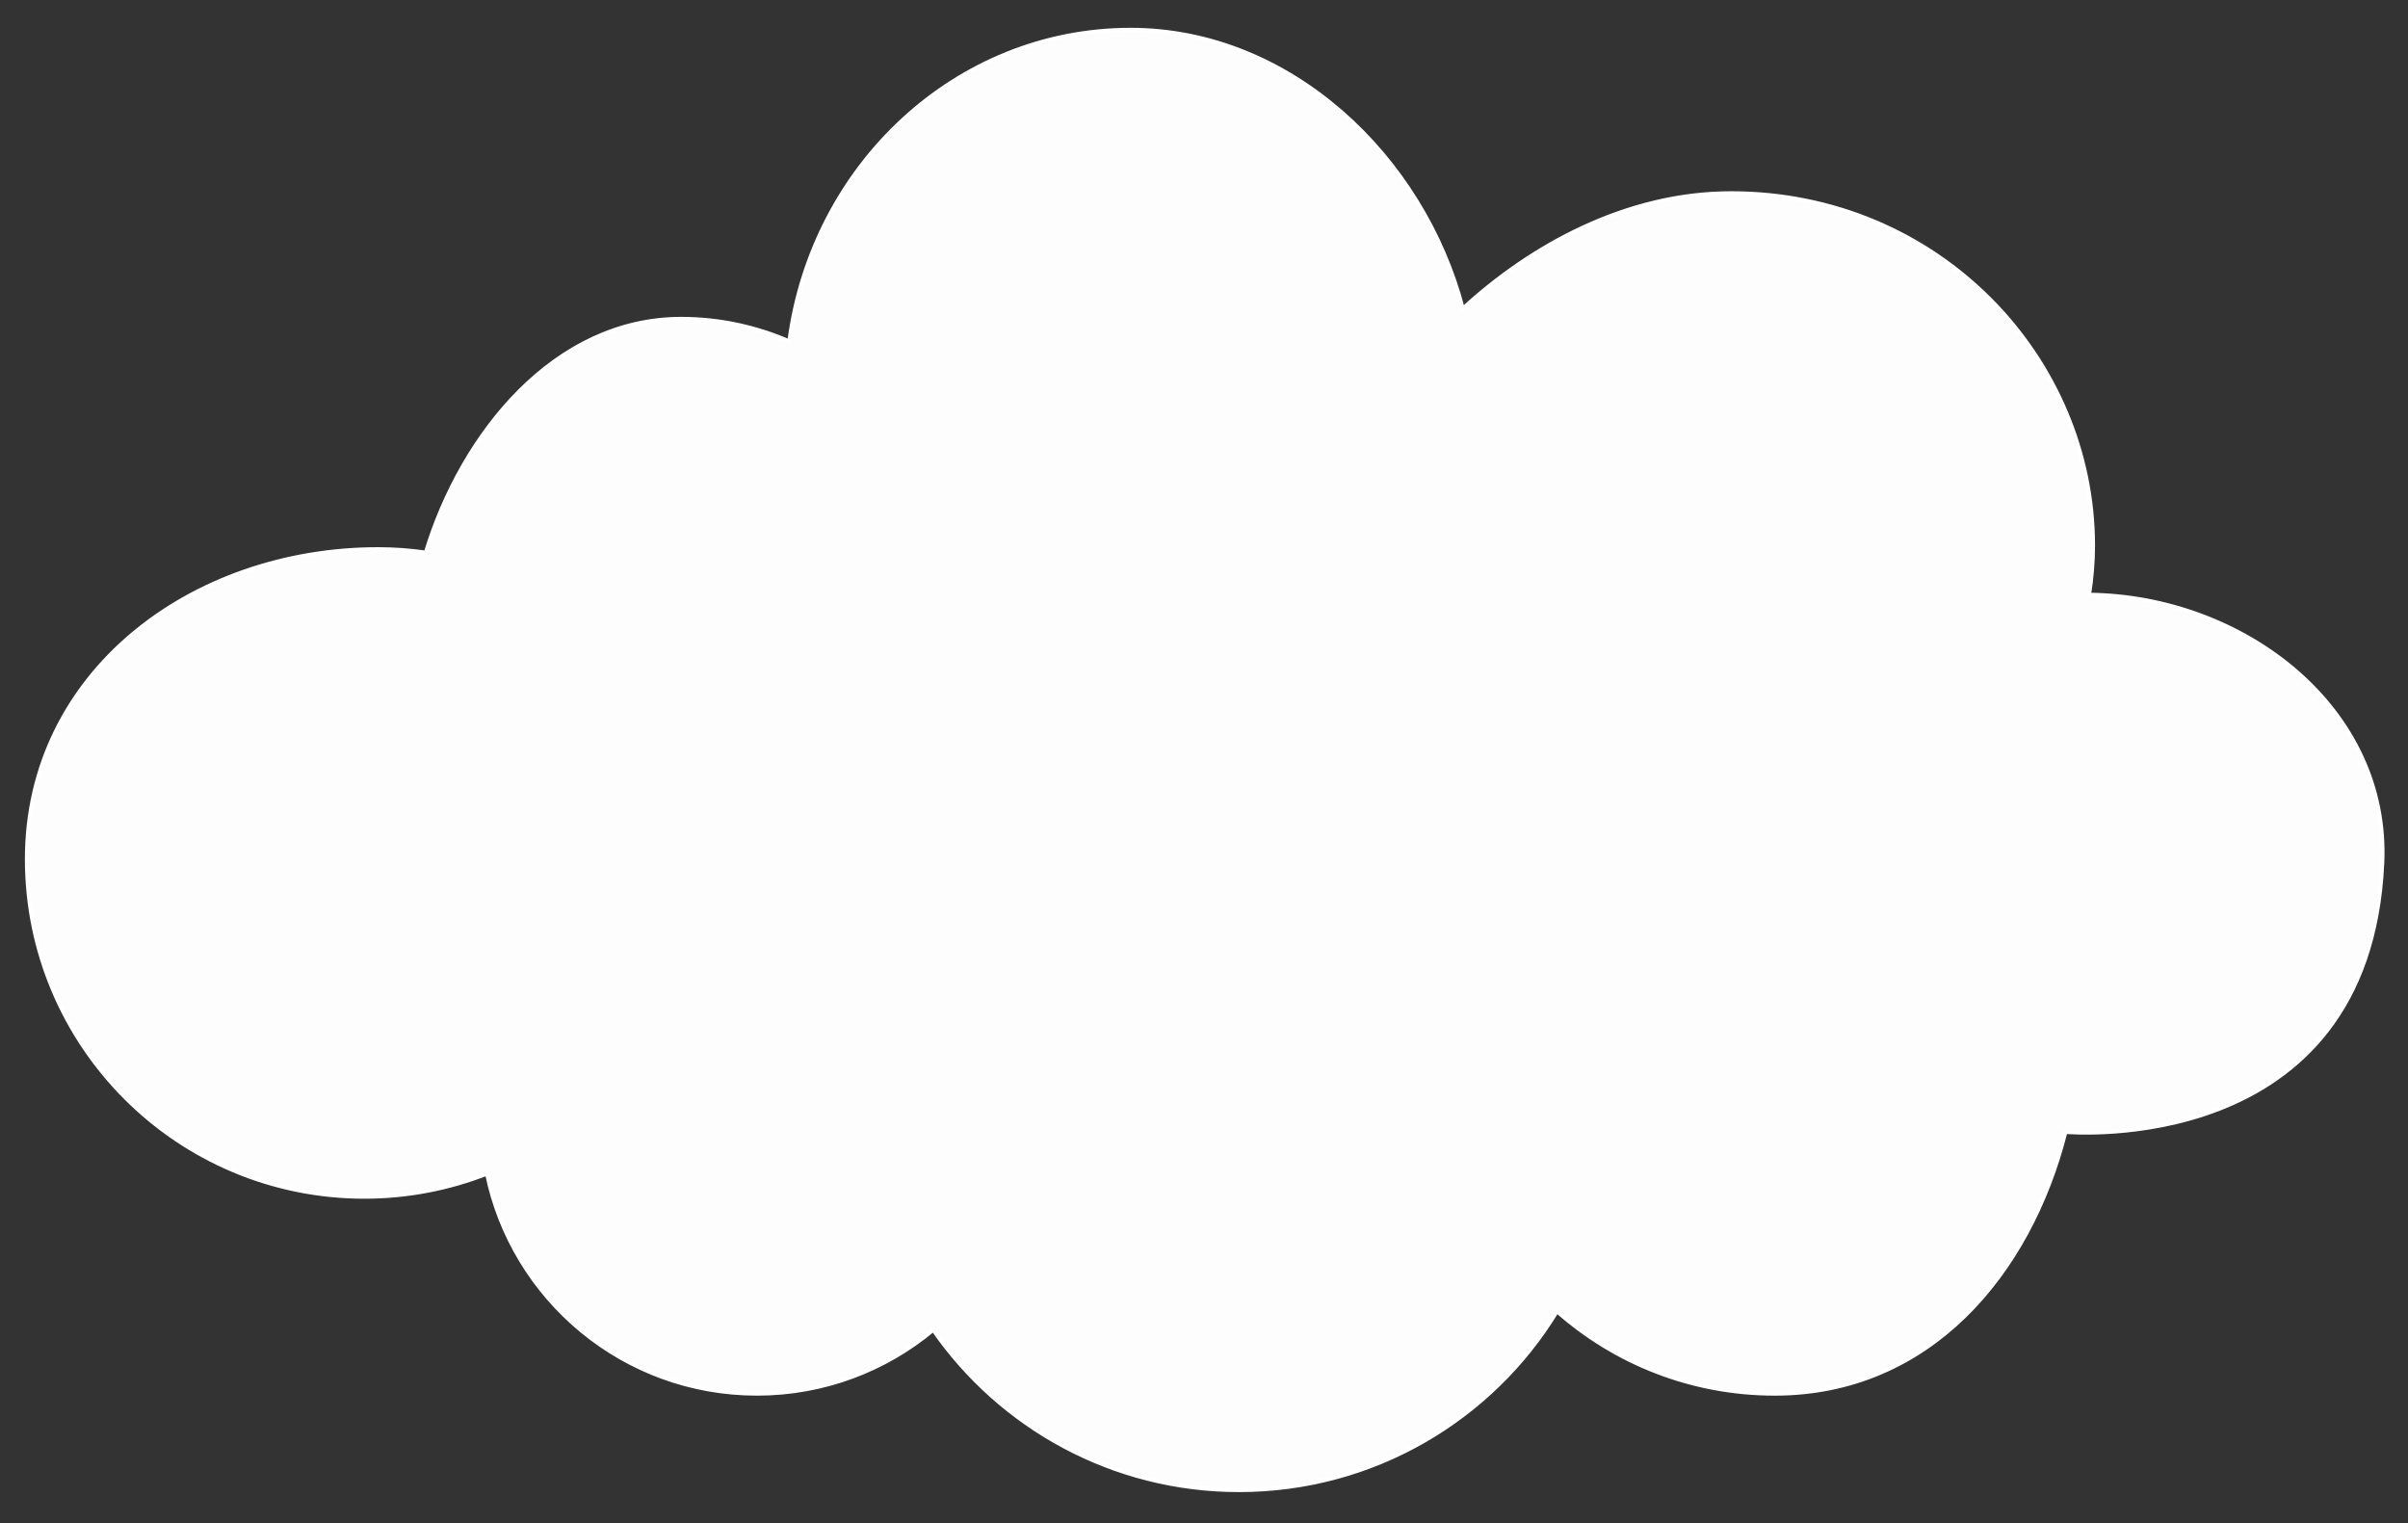 <?xml version="1.0" encoding="utf-8"?>
<!-- Generator: Adobe Illustrator 16.0.0, SVG Export Plug-In . SVG Version: 6.00 Build 0)  -->
<!DOCTYPE svg PUBLIC "-//W3C//DTD SVG 1.1//EN" "http://www.w3.org/Graphics/SVG/1.1/DTD/svg11.dtd">
<svg version="1.1" id="Layer_1" xmlns="http://www.w3.org/2000/svg" xmlns:xlink="http://www.w3.org/1999/xlink" x="0px" y="0px"
	 width="585px" height="370px" viewBox="0 0 585 370" enable-background="new 0 0 585 370" xml:space="preserve">
<rect x="0" y="0" width="585" height="370" fill="#333333" stroke="none"/>
<g>
	<g display="none" opacity="0.7">
		<path display="inline" opacity="0" fill="#FFFFFF" d="M543.637,180.626c0.632-3.908,0.975-7.904,0.975-11.972
			c0-45.402-37.508-85.554-87.904-85.554c-25.547,0-48.629,12.818-65.194,28.063C381.799,74.036,349.361,43.4,310.814,43.4
			c-42.358,0-77.344,32.952-82.896,75.701c-8.1-3.521-16.971-5.487-26.286-5.487c-30.645,0-53.236,27.742-62.033,56.777
			c-3.787-0.536-7.65-0.832-11.582-0.832c-45.277,0-85.327,30.013-85.327,75.287c0,45.279,36.704,81.983,81.98,81.983
			c10.517,0,20.562-2.006,29.8-5.612c6.236,30.504,33.222,53.452,65.565,53.452c16.298,0,31.224-5.84,42.833-15.523
			c16.308,23.528,43.487,38.946,74.282,38.946c32.727,0,61.393-17.406,77.24-43.463c14.102,12.458,32.622,20.04,52.921,20.04
			c37.379,0,61.845-28.926,70.608-63.578c0.486,0.01,73.615,6.691,76.962-65.25C616.631,208.231,581.195,181.005,543.637,180.626z"
			/>
		<path display="inline" opacity="0.024" fill="#F5F5F6" d="M542.755,179.744c0.632-3.908,0.975-7.904,0.975-11.972
			c0-45.402-37.508-85.554-87.904-85.554c-25.547,0-48.629,12.818-65.194,28.063c-9.714-37.127-42.151-67.763-80.698-67.763
			c-42.358,0-77.344,32.952-82.896,75.701c-8.1-3.521-16.971-5.487-26.286-5.487c-30.645,0-53.236,27.742-62.033,56.777
			c-3.786-0.536-7.65-0.832-11.582-0.832c-45.276,0-85.327,30.013-85.327,75.287c0,45.279,36.704,81.983,81.98,81.983
			c10.517,0,20.562-2.006,29.8-5.612c6.235,30.504,33.221,53.452,65.564,53.452c16.298,0,31.224-5.84,42.833-15.523
			c16.308,23.528,43.487,38.946,74.282,38.946c32.727,0,61.393-17.406,77.24-43.463c14.102,12.458,32.622,20.04,52.921,20.04
			c37.379,0,61.845-28.926,70.608-63.578c0.486,0.01,73.615,6.691,76.962-65.25C615.749,207.35,580.313,180.124,542.755,179.744z"/>
		<path display="inline" opacity="0.049" fill="#EDEDF0" d="M541.874,178.863c0.632-3.908,0.975-7.904,0.975-11.972
			c0-45.402-37.508-85.554-87.904-85.554c-25.547,0-48.629,12.819-65.194,28.063c-9.715-37.127-42.151-67.764-80.698-67.764
			c-42.358,0-77.344,32.952-82.897,75.701c-8.1-3.521-16.971-5.486-26.286-5.486c-30.645,0-53.236,27.742-62.033,56.776
			c-3.787-0.536-7.65-0.832-11.582-0.832c-45.277,0-85.327,30.012-85.327,75.287c0,45.28,36.704,81.983,81.98,81.983
			c10.517,0,20.562-2.006,29.8-5.612c6.236,30.505,33.222,53.452,65.565,53.452c16.298,0,31.224-5.839,42.833-15.523
			c16.308,23.529,43.486,38.946,74.282,38.946c32.727,0,61.392-17.406,77.239-43.463c14.102,12.459,32.623,20.04,52.921,20.04
			c37.379,0,61.846-28.925,70.608-63.578c0.487,0.01,73.616,6.692,76.962-65.249C614.868,206.468,579.433,179.242,541.874,178.863z"
			/>
		<path display="inline" opacity="0.073" fill="#E6E7EA" d="M540.992,177.981c0.632-3.908,0.975-7.904,0.975-11.972
			c0-45.402-37.508-85.554-87.904-85.554c-25.547,0-48.629,12.818-65.194,28.063c-9.714-37.127-42.151-67.763-80.698-67.763
			c-42.358,0-77.344,32.952-82.896,75.701c-8.1-3.522-16.971-5.487-26.286-5.487c-30.645,0-53.236,27.742-62.033,56.777
			c-3.787-0.536-7.65-0.832-11.582-0.832c-45.276,0-85.327,30.013-85.327,75.287c0,45.279,36.704,81.983,81.98,81.983
			c10.517,0,20.562-2.006,29.8-5.612c6.236,30.504,33.222,53.452,65.565,53.452c16.298,0,31.224-5.84,42.833-15.523
			c16.309,23.528,43.487,38.946,74.282,38.946c32.727,0,61.393-17.406,77.24-43.463c14.102,12.458,32.622,20.04,52.921,20.04
			c37.379,0,61.845-28.926,70.608-63.578c0.486,0.01,73.615,6.691,76.962-65.25C613.986,205.587,578.551,178.361,540.992,177.981z"
			/>
		<path display="inline" opacity="0.098" fill="#E0E1E5" d="M540.11,177.1c0.632-3.908,0.975-7.904,0.975-11.972
			c0-45.402-37.508-85.554-87.904-85.554c-25.547,0-48.629,12.818-65.194,28.063c-9.714-37.127-42.151-67.763-80.698-67.763
			c-42.358,0-77.344,32.952-82.896,75.701c-8.1-3.521-16.971-5.487-26.286-5.487c-30.645,0-53.236,27.742-62.033,56.777
			c-3.787-0.537-7.65-0.832-11.582-0.832c-45.277,0-85.327,30.013-85.327,75.287c0,45.279,36.704,81.983,81.98,81.983
			c10.517,0,20.562-2.006,29.8-5.612c6.236,30.504,33.222,53.452,65.565,53.452c16.297,0,31.223-5.84,42.832-15.523
			c16.308,23.528,43.487,38.946,74.282,38.946c32.727,0,61.393-17.406,77.24-43.463c14.102,12.458,32.622,20.04,52.921,20.04
			c37.379,0,61.844-28.926,70.608-63.578c0.486,0.01,73.615,6.691,76.962-65.25C613.104,204.705,577.669,177.479,540.11,177.1z"/>
		<path display="inline" opacity="0.122" fill="#DADBE1" d="M539.229,176.218c0.633-3.908,0.975-7.904,0.975-11.972
			c0-45.402-37.507-85.553-87.903-85.553c-25.548,0-48.63,12.818-65.195,28.063c-9.714-37.127-42.151-67.763-80.698-67.763
			c-42.358,0-77.344,32.952-82.896,75.701c-8.099-3.521-16.97-5.486-26.286-5.486c-30.645,0-53.236,27.742-62.033,56.776
			c-3.786-0.536-7.65-0.831-11.581-0.831c-45.277,0-85.327,30.012-85.327,75.287c0,45.28,36.704,81.983,81.98,81.983
			c10.517,0,20.562-2.005,29.799-5.612c6.236,30.505,33.222,53.452,65.565,53.452c16.297,0,31.224-5.84,42.833-15.523
			c16.308,23.528,43.487,38.946,74.282,38.946c32.727,0,61.392-17.405,77.239-43.463c14.102,12.459,32.623,20.04,52.921,20.04
			c37.379,0,61.845-28.925,70.608-63.578c0.486,0.01,73.615,6.691,76.962-65.25C612.223,203.823,576.787,176.598,539.229,176.218z"
			/>
		<path display="inline" opacity="0.146" fill="#D4D5DC" d="M538.348,175.337c0.632-3.909,0.975-7.904,0.975-11.972
			c0-45.402-37.508-85.553-87.904-85.553c-25.547,0-48.629,12.818-65.194,28.063c-9.714-37.127-42.151-67.763-80.698-67.763
			c-42.358,0-77.344,32.952-82.896,75.701c-8.1-3.522-16.971-5.487-26.286-5.487c-30.645,0-53.235,27.742-62.032,56.776
			c-3.787-0.536-7.651-0.831-11.582-0.831c-45.277,0-85.327,30.013-85.327,75.287c0,45.279,36.704,81.982,81.98,81.982
			c10.517,0,20.561-2.005,29.8-5.611c6.236,30.504,33.222,53.451,65.565,53.451c16.298,0,31.224-5.839,42.833-15.522
			c16.308,23.527,43.487,38.946,74.282,38.946c32.727,0,61.393-17.406,77.24-43.463c14.102,12.458,32.622,20.039,52.921,20.039
			c37.378,0,61.844-28.925,70.608-63.577c0.486,0.01,73.615,6.691,76.962-65.25C611.341,202.942,575.906,175.716,538.348,175.337z"
			/>
		<path display="inline" opacity="0.171" fill="#CED0D8" d="M537.466,174.455c0.632-3.908,0.975-7.904,0.975-11.972
			c0-45.402-37.507-85.553-87.904-85.553c-25.547,0-48.629,12.818-65.194,28.062c-9.714-37.126-42.151-67.763-80.698-67.763
			c-42.358,0-77.344,32.952-82.897,75.702c-8.099-3.522-16.971-5.487-26.285-5.487c-30.645,0-53.236,27.742-62.033,56.776
			c-3.787-0.536-7.65-0.832-11.582-0.832c-45.276,0-85.327,30.013-85.327,75.288c0,45.279,36.704,81.982,81.98,81.982
			c10.517,0,20.561-2.005,29.8-5.611c6.236,30.504,33.222,53.451,65.565,53.451c16.297,0,31.223-5.839,42.833-15.522
			c16.308,23.528,43.487,38.946,74.282,38.946c32.727,0,61.393-17.406,77.24-43.463c14.102,12.459,32.622,20.039,52.92,20.039
			c37.379,0,61.846-28.925,70.609-63.577c0.485,0.01,73.615,6.691,76.962-65.25C610.459,202.061,575.024,174.834,537.466,174.455z"
			/>
		<path display="inline" opacity="0.195" fill="#C8CBD4" d="M536.584,173.573c0.632-3.908,0.975-7.904,0.975-11.972
			c0-45.402-37.507-85.553-87.904-85.553c-25.547,0-48.629,12.818-65.194,28.063c-9.714-37.127-42.151-67.764-80.698-67.764
			c-42.358,0-77.344,32.952-82.896,75.702c-8.1-3.522-16.971-5.486-26.286-5.486c-30.645,0-53.235,27.742-62.033,56.776
			c-3.787-0.536-7.65-0.832-11.582-0.832c-45.276,0-85.327,30.013-85.327,75.288c0,45.279,36.704,81.982,81.98,81.982
			c10.517,0,20.561-2.005,29.799-5.611c6.237,30.504,33.222,53.451,65.565,53.451c16.297,0,31.224-5.839,42.833-15.522
			c16.309,23.527,43.487,38.946,74.282,38.946c32.727,0,61.393-17.406,77.24-43.463c14.102,12.458,32.622,20.039,52.92,20.039
			c37.379,0,61.845-28.925,70.609-63.577c0.486,0.01,73.615,6.691,76.961-65.25C609.577,201.179,574.143,173.952,536.584,173.573z"
			/>
		<path display="inline" opacity="0.22" fill="#C3C6D0" d="M535.703,172.692c0.632-3.908,0.975-7.905,0.975-11.972
			c0-45.402-37.508-85.553-87.904-85.553c-25.547,0-48.629,12.818-65.195,28.063c-9.714-37.127-42.151-67.763-80.698-67.763
			c-42.357,0-77.344,32.952-82.896,75.701c-8.1-3.522-16.971-5.486-26.286-5.486c-30.645,0-53.236,27.741-62.033,56.776
			c-3.786-0.536-7.65-0.832-11.581-0.832c-45.277,0-85.327,30.013-85.327,75.287c0,45.279,36.704,81.983,81.98,81.983
			c10.517,0,20.561-2.006,29.8-5.612c6.236,30.505,33.222,53.451,65.565,53.451c16.297,0,31.224-5.838,42.833-15.522
			c16.308,23.528,43.487,38.946,74.282,38.946c32.728,0,61.394-17.406,77.241-43.463c14.102,12.459,32.621,20.039,52.92,20.039
			c37.379,0,61.845-28.924,70.609-63.576c0.485,0.009,73.615,6.69,76.961-65.251C608.696,200.298,573.262,173.071,535.703,172.692z"
			/>
		<path display="inline" opacity="0.244" fill="#BDC1CB" d="M534.821,171.811c0.632-3.908,0.975-7.904,0.975-11.972
			c0-45.402-37.507-85.553-87.904-85.553c-25.547,0-48.629,12.818-65.194,28.063c-9.715-37.127-42.151-67.764-80.698-67.764
			c-42.358,0-77.344,32.952-82.897,75.701c-8.099-3.521-16.971-5.486-26.286-5.486c-30.645,0-53.236,27.742-62.032,56.776
			c-3.787-0.536-7.65-0.831-11.582-0.831c-45.277,0-85.327,30.012-85.327,75.287c0,45.279,36.704,81.982,81.98,81.982
			c10.517,0,20.562-2.005,29.799-5.611c6.236,30.504,33.222,53.451,65.566,53.451c16.297,0,31.224-5.839,42.832-15.522
			c16.308,23.527,43.488,38.946,74.282,38.946c32.727,0,61.393-17.406,77.24-43.463c14.102,12.459,32.622,20.039,52.92,20.039
			c37.379,0,61.845-28.925,70.609-63.577c0.485,0.01,73.615,6.69,76.962-65.25C607.814,199.416,572.38,172.189,534.821,171.811z"/>
		<path display="inline" opacity="0.268" fill="#B8BCC7" d="M533.939,170.929c0.632-3.908,0.975-7.904,0.975-11.972
			c0-45.402-37.507-85.553-87.903-85.553c-25.548,0-48.63,12.818-65.195,28.063c-9.714-37.127-42.151-67.763-80.699-67.763
			c-42.357,0-77.343,32.952-82.896,75.701c-8.1-3.521-16.971-5.486-26.286-5.486c-30.645,0-53.235,27.742-62.032,56.776
			c-3.787-0.536-7.65-0.831-11.582-0.831c-45.276,0-85.327,30.013-85.327,75.286c0,45.28,36.704,81.983,81.98,81.983
			c10.517,0,20.562-2.005,29.8-5.611c6.236,30.504,33.222,53.451,65.565,53.451c16.297,0,31.224-5.839,42.832-15.522
			c16.308,23.527,43.487,38.946,74.282,38.946c32.728,0,61.393-17.406,77.24-43.464c14.102,12.46,32.622,20.04,52.92,20.04
			c37.379,0,61.845-28.925,70.609-63.577c0.486,0.01,73.615,6.691,76.961-65.25C606.933,198.534,571.498,171.309,533.939,170.929z"
			/>
		<path display="inline" opacity="0.293" fill="#B3B7C4" d="M533.058,170.047c0.632-3.908,0.975-7.904,0.975-11.972
			c0-45.402-37.507-85.553-87.903-85.553c-25.548,0-48.63,12.818-65.195,28.063c-9.715-37.127-42.151-67.764-80.699-67.764
			c-42.357,0-77.343,32.952-82.896,75.702c-8.1-3.521-16.971-5.486-26.286-5.486c-30.645,0-53.235,27.742-62.032,56.776
			c-3.787-0.536-7.65-0.832-11.582-0.832c-45.276,0-85.327,30.012-85.327,75.287c0,45.28,36.705,81.983,81.98,81.983
			c10.517,0,20.562-2.005,29.8-5.611c6.236,30.504,33.222,53.451,65.565,53.451c16.297,0,31.224-5.839,42.833-15.522
			c16.308,23.527,43.487,38.946,74.282,38.946c32.728,0,61.393-17.406,77.24-43.463c14.102,12.459,32.622,20.039,52.92,20.039
			c37.379,0,61.845-28.924,70.609-63.577c0.485,0.01,73.616,6.69,76.962-65.25C606.051,197.652,570.616,170.427,533.058,170.047z"/>
		<path display="inline" opacity="0.317" fill="#AEB3C0" d="M532.176,169.166c0.633-3.908,0.975-7.904,0.975-11.972
			c0-45.402-37.506-85.553-87.903-85.553c-25.547,0-48.63,12.818-65.195,28.063c-9.714-37.127-42.151-67.763-80.698-67.763
			c-42.357,0-77.343,32.952-82.896,75.701c-8.099-3.521-16.97-5.486-26.286-5.486c-30.645,0-53.236,27.741-62.033,56.776
			c-3.786-0.537-7.65-0.832-11.581-0.832c-45.277,0-85.327,30.013-85.327,75.287c0,45.279,36.704,81.983,81.98,81.983
			c10.517,0,20.561-2.006,29.799-5.612c6.236,30.505,33.221,53.451,65.565,53.451c16.297,0,31.223-5.838,42.832-15.522
			c16.309,23.527,43.488,38.946,74.282,38.946c32.728,0,61.394-17.406,77.24-43.463c14.103,12.46,32.622,20.039,52.921,20.039
			c37.378,0,61.845-28.924,70.608-63.577c0.486,0.011,73.616,6.691,76.962-65.25C605.17,196.771,569.734,169.545,532.176,169.166z"
			/>
		<path display="inline" opacity="0.342" fill="#A8AEBC" d="M531.295,168.284c0.632-3.908,0.975-7.904,0.975-11.972
			c0-45.402-37.507-85.553-87.903-85.553c-25.548,0-48.63,12.818-65.195,28.063c-9.715-37.127-42.151-67.763-80.699-67.763
			c-42.357,0-77.343,32.952-82.896,75.701c-8.1-3.521-16.971-5.485-26.286-5.485c-30.645,0-53.235,27.741-62.032,56.775
			c-3.787-0.536-7.65-0.831-11.582-0.831c-45.277,0-85.327,30.013-85.327,75.286c0,45.28,36.705,81.983,81.98,81.983
			c10.518,0,20.561-2.005,29.8-5.611c6.236,30.505,33.221,53.451,65.565,53.451c16.297,0,31.224-5.839,42.832-15.522
			c16.309,23.527,43.488,38.946,74.282,38.946c32.727,0,61.393-17.406,77.24-43.463c14.102,12.459,32.622,20.039,52.92,20.039
			c37.379,0,61.846-28.924,70.609-63.577c0.486,0.01,73.615,6.691,76.961-65.25C604.288,195.89,568.854,168.664,531.295,168.284z"/>
		<path display="inline" opacity="0.366" fill="#A3AAB8" d="M530.413,167.402c0.632-3.908,0.975-7.904,0.975-11.972
			c0-45.402-37.507-85.553-87.903-85.553c-25.548,0-48.63,12.818-65.195,28.063c-9.715-37.127-42.151-67.764-80.699-67.764
			c-42.358,0-77.343,32.952-82.896,75.702c-8.1-3.522-16.971-5.486-26.286-5.486c-30.645,0-53.235,27.741-62.032,56.775
			c-3.787-0.536-7.65-0.831-11.582-0.831c-45.276,0-85.327,30.012-85.327,75.286c0,45.28,36.705,81.983,81.98,81.983
			c10.517,0,20.561-2.005,29.8-5.611c6.236,30.504,33.222,53.451,65.565,53.451c16.297,0,31.224-5.839,42.832-15.523
			c16.309,23.528,43.488,38.947,74.282,38.947c32.728,0,61.394-17.406,77.24-43.463c14.102,12.459,32.622,20.039,52.92,20.039
			c37.379,0,61.845-28.924,70.609-63.577c0.485,0.01,73.615,6.69,76.961-65.25C603.406,195.008,567.972,167.782,530.413,167.402z"/>
		<path display="inline" opacity="0.39" fill="#9FA5B5" d="M529.531,166.521c0.632-3.908,0.975-7.904,0.975-11.972
			c0-45.402-37.507-85.553-87.903-85.553c-25.548,0-48.63,12.818-65.195,28.063c-9.715-37.127-42.151-67.763-80.699-67.763
			c-42.358,0-77.343,32.952-82.896,75.701c-8.099-3.522-16.971-5.486-26.286-5.486c-30.645,0-53.235,27.742-62.033,56.776
			c-3.787-0.536-7.65-0.831-11.582-0.831c-45.276,0-85.327,30.012-85.327,75.286c0,45.28,36.705,81.983,81.98,81.983
			c10.517,0,20.561-2.005,29.8-5.611c6.236,30.505,33.222,53.45,65.565,53.45c16.297,0,31.224-5.838,42.833-15.521
			c16.308,23.527,43.487,38.946,74.282,38.946c32.728,0,61.393-17.406,77.24-43.463c14.102,12.459,32.622,20.038,52.92,20.038
			c37.379,0,61.845-28.923,70.609-63.576c0.486,0.01,73.616,6.69,76.961-65.25C602.524,194.126,567.09,166.9,529.531,166.521z"/>
		<path display="inline" opacity="0.415" fill="#9AA1B1" d="M528.649,165.639c0.633-3.908,0.976-7.904,0.976-11.972
			c0-45.402-37.508-85.553-87.904-85.553c-25.548,0-48.629,12.819-65.195,28.063c-9.714-37.127-42.15-67.763-80.698-67.763
			c-42.357,0-77.343,32.952-82.896,75.701c-8.099-3.521-16.971-5.486-26.286-5.486c-30.645,0-53.236,27.742-62.033,56.775
			c-3.786-0.536-7.649-0.831-11.581-0.831c-45.276,0-85.327,30.013-85.327,75.287c0,45.28,36.704,81.982,81.98,81.982
			c10.517,0,20.561-2.004,29.799-5.611c6.236,30.505,33.222,53.451,65.565,53.451c16.298,0,31.225-5.839,42.833-15.522
			c16.309,23.527,43.487,38.946,74.282,38.946c32.727,0,61.393-17.406,77.24-43.463c14.102,12.46,32.622,20.039,52.92,20.039
			c37.379,0,61.845-28.924,70.609-63.576c0.485,0.01,73.615,6.69,76.961-65.25C601.644,193.245,566.209,166.019,528.649,165.639z"/>
		<path display="inline" opacity="0.439" fill="#959DAE" d="M527.769,164.758c0.632-3.908,0.975-7.904,0.975-11.972
			c0-45.402-37.507-85.553-87.903-85.553c-25.548,0-48.63,12.818-65.195,28.063c-9.715-37.127-42.151-67.764-80.699-67.764
			c-42.357,0-77.343,32.952-82.896,75.701c-8.099-3.521-16.97-5.485-26.286-5.485c-30.645,0-53.235,27.741-62.032,56.775
			c-3.787-0.536-7.65-0.831-11.582-0.831c-45.277,0-85.328,30.012-85.328,75.286c0,45.28,36.705,81.983,81.98,81.983
			c10.517,0,20.562-2.005,29.8-5.611c6.236,30.504,33.222,53.451,65.565,53.451c16.297,0,31.224-5.839,42.833-15.523
			c16.308,23.527,43.488,38.947,74.282,38.947c32.728,0,61.394-17.406,77.24-43.463c14.103,12.459,32.622,20.039,52.92,20.039
			c37.379,0,61.845-28.924,70.609-63.577c0.485,0.01,73.616,6.69,76.961-65.25C600.762,192.363,565.327,165.138,527.769,164.758z"/>
		<path display="inline" opacity="0.463" fill="#9099AA" d="M526.887,163.876c0.633-3.908,0.975-7.904,0.975-11.973
			c0-45.402-37.507-85.553-87.903-85.553c-25.548,0-48.63,12.818-65.195,28.063c-9.715-37.127-42.151-67.763-80.699-67.763
			c-42.357,0-77.343,32.952-82.896,75.702c-8.1-3.522-16.971-5.486-26.286-5.486c-30.645,0-53.235,27.741-62.032,56.775
			c-3.787-0.536-7.65-0.831-11.582-0.831c-45.277,0-85.328,30.012-85.328,75.286c0,45.28,36.705,81.982,81.98,81.982
			c10.518,0,20.562-2.004,29.8-5.61c6.236,30.505,33.222,53.45,65.565,53.45c16.297,0,31.224-5.838,42.832-15.521
			c16.309,23.527,43.488,38.946,74.282,38.946c32.728,0,61.393-17.406,77.24-43.464c14.102,12.461,32.622,20.039,52.92,20.039
			c37.379,0,61.845-28.923,70.609-63.576c0.486,0.01,73.615,6.69,76.961-65.25C599.88,191.481,564.445,164.256,526.887,163.876z"/>
		<path display="inline" opacity="0.488" fill="#8C95A7" d="M526.005,162.994c0.632-3.908,0.975-7.904,0.975-11.973
			c0-45.402-37.507-85.553-87.903-85.553c-25.548,0-48.63,12.818-65.195,28.063c-9.715-37.127-42.151-67.764-80.699-67.764
			c-42.357,0-77.343,32.952-82.896,75.702c-8.1-3.522-16.971-5.486-26.286-5.486c-30.645,0-53.235,27.742-62.033,56.776
			c-3.786-0.536-7.65-0.831-11.582-0.831c-45.276,0-85.327,30.012-85.327,75.286c0,45.28,36.705,81.983,81.98,81.983
			c10.517,0,20.562-2.005,29.8-5.611c6.236,30.504,33.222,53.45,65.565,53.45c16.297,0,31.224-5.838,42.832-15.522
			c16.309,23.527,43.488,38.947,74.282,38.947c32.728,0,61.394-17.406,77.24-43.463c14.103,12.46,32.622,20.038,52.92,20.038
			c37.378,0,61.845-28.923,70.609-63.576c0.485,0.01,73.616,6.69,76.961-65.25C598.998,190.6,563.563,163.374,526.005,162.994z"/>
		<path display="inline" opacity="0.512" fill="#8791A4" d="M525.123,162.113c0.633-3.908,0.975-7.904,0.975-11.972
			c0-45.402-37.506-85.553-87.902-85.553c-25.549,0-48.63,12.819-65.195,28.063c-9.715-37.126-42.152-67.763-80.699-67.763
			c-42.357,0-77.344,32.952-82.896,75.701c-8.099-3.521-16.97-5.486-26.285-5.486c-30.646,0-53.236,27.742-62.033,56.776
			c-3.786-0.537-7.649-0.832-11.581-0.832c-45.276,0-85.327,30.013-85.327,75.286c0,45.281,36.704,81.983,81.98,81.983
			c10.517,0,20.561-2.004,29.8-5.61c6.236,30.504,33.222,53.45,65.566,53.45c16.297,0,31.224-5.838,42.832-15.522
			c16.309,23.527,43.487,38.947,74.281,38.947c32.729,0,61.394-17.406,77.24-43.464c14.103,12.46,32.623,20.039,52.92,20.039
			c37.379,0,61.846-28.923,70.61-63.576c0.485,0.009,73.615,6.69,76.96-65.251C598.117,189.719,562.683,162.493,525.123,162.113z"/>
		<path display="inline" opacity="0.537" fill="#838DA1" d="M524.242,161.231c0.632-3.908,0.975-7.904,0.975-11.973
			c0-45.402-37.506-85.553-87.903-85.553c-25.548,0-48.63,12.818-65.195,28.063c-9.715-37.127-42.151-67.764-80.699-67.764
			c-42.357,0-77.343,32.952-82.896,75.701c-8.099-3.521-16.97-5.486-26.286-5.486c-30.645,0-53.235,27.742-62.033,56.776
			c-3.786-0.536-7.649-0.832-11.581-0.832c-45.276,0-85.327,30.012-85.327,75.287c0,45.28,36.705,81.982,81.98,81.982
			c10.517,0,20.561-2.004,29.8-5.61c6.236,30.505,33.221,53.45,65.565,53.45c16.297,0,31.224-5.838,42.832-15.521
			c16.309,23.527,43.488,38.946,74.282,38.946c32.728,0,61.393-17.406,77.24-43.464c14.102,12.461,32.622,20.039,52.92,20.039
			c37.378,0,61.845-28.923,70.609-63.576c0.486,0.01,73.615,6.689,76.961-65.25C597.235,188.837,561.801,161.611,524.242,161.231z"
			/>
		<path display="inline" opacity="0.561" fill="#7E899D" d="M523.36,160.35c0.632-3.908,0.975-7.904,0.975-11.972
			c0-45.402-37.506-85.553-87.903-85.553c-25.548,0-48.63,12.818-65.195,28.063c-9.715-37.127-42.151-67.763-80.699-67.763
			c-42.357,0-77.343,32.952-82.896,75.702c-8.099-3.522-16.971-5.486-26.286-5.486c-30.645,0-53.235,27.741-62.033,56.775
			c-3.786-0.536-7.649-0.831-11.581-0.831c-45.276,0-85.327,30.012-85.327,75.286c0,45.28,36.705,81.983,81.98,81.983
			c10.517,0,20.562-2.005,29.8-5.611c6.236,30.505,33.222,53.45,65.565,53.45c16.297,0,31.225-5.838,42.832-15.521
			c16.309,23.527,43.488,38.946,74.282,38.946c32.728,0,61.394-17.406,77.24-43.463c14.103,12.46,32.622,20.038,52.92,20.038
			c37.378,0,61.845-28.923,70.609-63.576c0.485,0.01,73.616,6.69,76.961-65.25C596.354,187.955,560.92,160.729,523.36,160.35z"/>
		<path display="inline" opacity="0.585" fill="#7A869A" d="M522.479,159.468c0.633-3.908,0.975-7.904,0.975-11.973
			c0-45.402-37.506-85.553-87.902-85.553c-25.549,0-48.631,12.819-65.195,28.063c-9.716-37.127-42.151-67.763-80.699-67.763
			c-42.357,0-77.344,32.951-82.896,75.701c-8.099-3.521-16.97-5.486-26.286-5.486c-30.645,0-53.235,27.741-62.032,56.775
			c-3.786-0.536-7.65-0.831-11.581-0.831c-45.277,0-85.328,30.011-85.328,75.286c0,45.281,36.705,81.982,81.98,81.982
			c10.517,0,20.561-2.004,29.799-5.609c6.236,30.504,33.222,53.449,65.566,53.449c16.296,0,31.224-5.837,42.833-15.521
			c16.309,23.527,43.488,38.947,74.281,38.947c32.729,0,61.394-17.407,77.24-43.464c14.103,12.46,32.623,20.038,52.92,20.038
			c37.379,0,61.846-28.922,70.609-63.576c0.486,0.01,73.616,6.691,76.961-65.249C595.472,187.074,560.037,159.848,522.479,159.468z"
			/>
		<path display="inline" opacity="0.61" fill="#768297" d="M521.598,158.586c0.632-3.908,0.975-7.904,0.975-11.972
			c0-45.402-37.506-85.553-87.903-85.553c-25.548,0-48.63,12.819-65.195,28.063c-9.715-37.126-42.151-67.763-80.699-67.763
			c-42.357,0-77.343,32.952-82.896,75.701c-8.099-3.521-16.97-5.486-26.286-5.486c-30.645,0-53.235,27.741-62.033,56.775
			c-3.786-0.536-7.649-0.831-11.581-0.831c-45.277,0-85.327,30.012-85.327,75.287c0,45.28,36.704,81.982,81.98,81.982
			c10.517,0,20.561-2.004,29.799-5.61c6.237,30.505,33.222,53.449,65.566,53.449c16.297,0,31.224-5.837,42.833-15.521
			c16.309,23.527,43.488,38.947,74.282,38.947c32.728,0,61.393-17.407,77.24-43.464c14.102,12.461,32.622,20.038,52.919,20.038
			c37.379,0,61.845-28.922,70.61-63.575c0.485,0.01,73.615,6.689,76.96-65.25C594.59,186.192,559.156,158.966,521.598,158.586z"/>
		<path display="inline" opacity="0.634" fill="#727F94" d="M520.716,157.705c0.632-3.908,0.975-7.904,0.975-11.973
			c0-45.402-37.506-85.553-87.903-85.553c-25.548,0-48.63,12.818-65.195,28.063c-9.715-37.127-42.151-67.764-80.699-67.764
			c-42.357,0-77.343,32.952-82.896,75.702c-8.099-3.522-16.971-5.486-26.286-5.486c-30.645,0-53.235,27.741-62.033,56.775
			c-3.786-0.537-7.649-0.831-11.581-0.831c-45.277,0-85.328,30.012-85.328,75.286c0,45.28,36.705,81.982,81.98,81.982
			c10.517,0,20.561-2.004,29.799-5.61c6.236,30.505,33.222,53.449,65.566,53.449c16.297,0,31.224-5.837,42.832-15.521
			c16.309,23.527,43.488,38.947,74.282,38.947c32.728,0,61.394-17.406,77.24-43.464c14.103,12.461,32.622,20.038,52.92,20.038
			c37.378,0,61.845-28.922,70.609-63.575c0.485,0.01,73.616,6.69,76.96-65.25C593.709,185.311,558.274,158.085,520.716,157.705z"/>
		<path display="inline" opacity="0.658" fill="#6E7B91" d="M519.834,156.823c0.633-3.908,0.975-7.904,0.975-11.973
			c0-45.401-37.506-85.553-87.902-85.553c-25.549,0-48.631,12.818-65.196,28.063c-9.715-37.127-42.151-67.764-80.699-67.764
			c-42.357,0-77.343,32.952-82.896,75.702c-8.099-3.522-16.971-5.486-26.286-5.486c-30.645,0-53.235,27.741-62.033,56.775
			c-3.786-0.536-7.649-0.831-11.581-0.831c-45.276,0-85.327,30.012-85.327,75.286c0,45.28,36.705,81.982,81.98,81.982
			c10.517,0,20.561-2.004,29.799-5.61c6.236,30.505,33.222,53.45,65.566,53.45c16.296,0,31.224-5.838,42.832-15.521
			c16.309,23.526,43.488,38.946,74.282,38.946c32.729,0,61.394-17.406,77.24-43.464c14.103,12.461,32.622,20.039,52.92,20.039
			c37.378,0,61.845-28.922,70.609-63.576c0.485,0.01,73.616,6.69,76.961-65.25C592.827,184.429,557.393,157.203,519.834,156.823z"/>
		<path display="inline" opacity="0.683" fill="#6A788F" d="M518.952,155.942c0.633-3.908,0.976-7.904,0.976-11.973
			c0-45.402-37.506-85.553-87.903-85.553c-25.548,0-48.631,12.819-65.196,28.063c-9.715-37.126-42.15-67.764-80.699-67.764
			c-42.357,0-77.343,32.952-82.896,75.702c-8.1-3.522-16.971-5.486-26.286-5.486c-30.645,0-53.236,27.741-62.033,56.775
			c-3.787-0.536-7.65-0.831-11.581-0.831c-45.277,0-85.327,30.012-85.327,75.286c0,45.28,36.704,81.983,81.979,81.983
			c10.518,0,20.562-2.004,29.8-5.61c6.237,30.504,33.222,53.449,65.566,53.449c16.296,0,31.224-5.837,42.832-15.521
			c16.309,23.526,43.488,38.947,74.281,38.947c32.729,0,61.394-17.406,77.24-43.464c14.103,12.461,32.623,20.038,52.92,20.038
			c37.378,0,61.845-28.922,70.61-63.575c0.485,0.01,73.615,6.689,76.96-65.25C591.945,183.548,556.512,156.321,518.952,155.942z"/>
		<path display="inline" opacity="0.707" fill="#65758C" d="M518.071,155.061c0.633-3.908,0.975-7.905,0.975-11.973
			c0-45.402-37.506-85.553-87.903-85.553c-25.548,0-48.63,12.819-65.195,28.063c-9.715-37.127-42.151-67.764-80.699-67.764
			c-42.357,0-77.343,32.952-82.896,75.701c-8.099-3.521-16.97-5.486-26.285-5.486c-30.646,0-53.236,27.742-62.033,56.775
			c-3.786-0.536-7.649-0.831-11.581-0.831c-45.276,0-85.327,30.013-85.327,75.286c0,45.281,36.704,81.982,81.98,81.982
			c10.517,0,20.561-2.003,29.799-5.609c6.236,30.504,33.221,53.449,65.566,53.449c16.296,0,31.224-5.838,42.832-15.521
			c16.309,23.527,43.488,38.947,74.282,38.947c32.728,0,61.393-17.406,77.24-43.464c14.103,12.461,32.622,20.038,52.919,20.038
			c37.379,0,61.846-28.922,70.61-63.576c0.485,0.011,73.616,6.691,76.96-65.249C591.063,182.666,555.63,155.44,518.071,155.061z"/>
		<path display="inline" opacity="0.732" fill="#617289" d="M517.189,154.179c0.633-3.908,0.975-7.904,0.975-11.973
			c0-45.402-37.506-85.553-87.902-85.553c-25.549,0-48.631,12.818-65.196,28.063c-9.716-37.127-42.151-67.764-80.699-67.764
			c-42.357,0-77.343,32.952-82.896,75.702c-8.099-3.522-16.97-5.486-26.286-5.486c-30.645,0-53.236,27.741-62.033,56.775
			c-3.786-0.537-7.649-0.831-11.581-0.831c-45.277,0-85.328,30.012-85.328,75.286c0,45.28,36.705,81.982,81.98,81.982
			c10.518,0,20.561-2.004,29.8-5.61c6.236,30.505,33.222,53.449,65.566,53.449c16.296,0,31.224-5.837,42.832-15.521
			c16.31,23.527,43.488,38.947,74.282,38.947c32.729,0,61.393-17.406,77.24-43.464c14.102,12.461,32.622,20.038,52.92,20.038
			c37.378,0,61.845-28.921,70.609-63.575c0.486,0.01,73.616,6.689,76.961-65.25C590.183,181.785,554.748,154.559,517.189,154.179z"
			/>
		<path display="inline" opacity="0.756" fill="#5D6E86" d="M516.309,153.297c0.632-3.908,0.974-7.904,0.974-11.973
			c0-45.402-37.505-85.553-87.902-85.553c-25.549,0-48.631,12.819-65.196,28.063c-9.715-37.127-42.15-67.763-80.699-67.763
			c-42.357,0-77.343,32.952-82.896,75.702c-8.099-3.522-16.97-5.486-26.286-5.486c-30.645,0-53.235,27.741-62.033,56.775
			c-3.786-0.536-7.65-0.831-11.582-0.831c-45.276,0-85.327,30.012-85.327,75.286c0,45.28,36.705,81.982,81.98,81.982
			c10.518,0,20.561-2.004,29.8-5.61c6.237,30.505,33.222,53.449,65.566,53.449c16.296,0,31.224-5.837,42.832-15.521
			c16.309,23.527,43.488,38.947,74.282,38.947c32.729,0,61.394-17.406,77.241-43.463c14.102,12.461,32.621,20.037,52.919,20.037
			c37.378,0,61.845-28.921,70.609-63.575c0.485,0.011,73.616,6.69,76.961-65.249C589.301,180.903,553.867,153.677,516.309,153.297z"
			/>
		<path display="inline" opacity="0.78" fill="#596B84" d="M515.426,152.416c0.633-3.908,0.976-7.904,0.976-11.973
			c0-45.402-37.506-85.553-87.903-85.553c-25.549,0-48.63,12.819-65.195,28.063c-9.716-37.126-42.151-67.763-80.7-67.763
			c-42.357,0-77.343,32.951-82.896,75.701c-8.099-3.521-16.97-5.486-26.286-5.486c-30.645,0-53.235,27.741-62.032,56.775
			c-3.786-0.536-7.649-0.831-11.582-0.831c-45.276,0-85.327,30.012-85.327,75.286c0,45.281,36.704,81.982,81.98,81.982
			c10.517,0,20.56-2.004,29.799-5.609c6.237,30.504,33.222,53.448,65.566,53.448c16.296,0,31.224-5.836,42.832-15.521
			c16.309,23.526,43.488,38.947,74.281,38.947c32.729,0,61.394-17.406,77.24-43.464c14.103,12.461,32.622,20.037,52.92,20.037
			c37.378,0,61.845-28.921,70.609-63.574c0.486,0.009,73.616,6.689,76.961-65.25C588.419,180.021,552.984,152.795,515.426,152.416z"
			/>
		<path display="inline" opacity="0.805" fill="#556981" d="M514.545,151.534c0.633-3.909,0.975-7.905,0.975-11.973
			c0-45.402-37.506-85.553-87.902-85.553c-25.549,0-48.631,12.818-65.196,28.063c-9.716-37.127-42.151-67.764-80.7-67.764
			c-42.357,0-77.343,32.952-82.896,75.702c-8.099-3.522-16.971-5.486-26.286-5.486c-30.645,0-53.236,27.74-62.033,56.774
			c-3.786-0.536-7.649-0.831-11.581-0.831c-45.276,0-85.327,30.012-85.327,75.286c0,45.281,36.705,81.982,81.98,81.982
			c10.517,0,20.561-2.003,29.799-5.609c6.237,30.505,33.221,53.448,65.566,53.448c16.296,0,31.224-5.836,42.832-15.521
			c16.309,23.526,43.488,38.947,74.282,38.947c32.729,0,61.394-17.406,77.24-43.464c14.103,12.461,32.622,20.037,52.919,20.037
			c37.378,0,61.845-28.921,70.61-63.574c0.485,0.01,73.615,6.689,76.96-65.25C587.537,179.14,552.104,151.914,514.545,151.534z"/>
		<path display="inline" opacity="0.829" fill="#51667F" d="M513.663,150.652c0.633-3.908,0.975-7.904,0.975-11.973
			c0-45.402-37.505-85.553-87.902-85.553c-25.549,0-48.631,12.818-65.196,28.063c-9.715-37.127-42.151-67.763-80.699-67.763
			c-42.357,0-77.343,32.952-82.896,75.701c-8.099-3.522-16.97-5.485-26.286-5.485c-30.645,0-53.236,27.74-62.033,56.774
			c-3.786-0.536-7.649-0.83-11.581-0.83c-45.277,0-85.328,30.012-85.328,75.286c0,45.28,36.705,81.982,81.98,81.982
			c10.517,0,20.561-2.004,29.799-5.61c6.237,30.505,33.222,53.449,65.566,53.449c16.296,0,31.225-5.837,42.832-15.521
			c16.31,23.527,43.489,38.947,74.282,38.947c32.729,0,61.394-17.406,77.24-43.463c14.103,12.461,32.622,20.037,52.919,20.037
			c37.379,0,61.846-28.921,70.61-63.575c0.485,0.01,73.616,6.69,76.96-65.25C586.656,178.259,551.222,151.032,513.663,150.652z"/>
		<path display="inline" opacity="0.854" fill="#4C637C" d="M512.781,149.771c0.633-3.908,0.975-7.904,0.975-11.973
			c0-45.402-37.505-85.553-87.902-85.553c-25.549,0-48.631,12.819-65.196,28.063c-9.715-37.127-42.151-67.763-80.699-67.763
			c-42.357,0-77.343,32.951-82.896,75.701c-8.099-3.522-16.97-5.486-26.286-5.486c-30.645,0-53.235,27.741-62.033,56.775
			c-3.786-0.537-7.649-0.831-11.581-0.831c-45.276,0-85.327,30.012-85.327,75.286c0,45.281,36.705,81.982,81.98,81.982
			c10.518,0,20.561-2.003,29.8-5.61c6.236,30.505,33.222,53.449,65.566,53.449c16.296,0,31.224-5.837,42.832-15.521
			c16.31,23.527,43.489,38.947,74.282,38.947c32.729,0,61.394-17.406,77.24-43.463c14.103,12.461,32.622,20.037,52.92,20.037
			c37.378,0,61.845-28.921,70.609-63.575c0.485,0.01,73.616,6.689,76.961-65.25C585.774,177.377,550.34,150.151,512.781,149.771z"/>
		<path display="inline" opacity="0.878" fill="#48607A" d="M511.9,148.889c0.633-3.908,0.974-7.904,0.974-11.973
			c0-45.402-37.505-85.553-87.901-85.553c-25.549,0-48.632,12.819-65.196,28.063c-9.716-37.126-42.151-67.764-80.7-67.764
			c-42.357,0-77.343,32.952-82.896,75.702c-8.099-3.522-16.971-5.486-26.286-5.486c-30.645,0-53.235,27.74-62.033,56.774
			c-3.787-0.536-7.65-0.831-11.582-0.831c-45.276,0-85.327,30.012-85.327,75.286c0,45.281,36.705,81.982,81.98,81.982
			c10.517,0,20.561-2.003,29.799-5.609c6.237,30.505,33.222,53.448,65.566,53.448c16.296,0,31.224-5.836,42.832-15.521
			c16.31,23.526,43.489,38.947,74.283,38.947c32.728,0,61.394-17.406,77.24-43.464c14.103,12.461,32.621,20.037,52.919,20.037
			c37.378,0,61.845-28.92,70.61-63.574c0.484,0.01,73.616,6.689,76.96-65.25C584.893,176.496,549.459,149.269,511.9,148.889z"/>
		<path display="inline" opacity="0.902" fill="#435E77" d="M511.019,148.008c0.633-3.908,0.975-7.904,0.975-11.973
			c0-45.402-37.505-85.553-87.902-85.553c-25.549,0-48.631,12.819-65.196,28.063c-9.716-37.127-42.151-67.764-80.699-67.764
			c-42.357,0-77.343,32.952-82.896,75.702c-8.098-3.522-16.97-5.485-26.285-5.485c-30.646,0-53.236,27.74-62.033,56.774
			c-3.786-0.536-7.649-0.831-11.581-0.831c-45.276,0-85.327,30.012-85.327,75.286c0,45.281,36.705,81.982,81.98,81.982
			c10.517,0,20.561-2.003,29.799-5.609c6.236,30.505,33.222,53.448,65.566,53.448c16.296,0,31.224-5.836,42.832-15.521
			c16.309,23.526,43.489,38.947,74.282,38.947c32.729,0,61.394-17.406,77.24-43.464c14.103,12.462,32.622,20.037,52.919,20.037
			c37.378,0,61.845-28.92,70.61-63.574c0.485,0.01,73.616,6.689,76.96-65.25C584.011,175.614,548.577,148.388,511.019,148.008z"/>
		<path display="inline" opacity="0.927" fill="#3F5B75" d="M510.137,147.126c0.633-3.908,0.975-7.904,0.975-11.973
			c0-45.402-37.505-85.553-87.902-85.553c-25.549,0-48.631,12.818-65.196,28.063c-9.716-37.127-42.151-67.764-80.7-67.764
			c-42.356,0-77.343,32.952-82.896,75.702c-8.099-3.521-16.97-5.485-26.286-5.485c-30.644,0-53.235,27.74-62.033,56.774
			c-3.786-0.536-7.649-0.83-11.581-0.83c-45.276,0-85.328,30.011-85.328,75.285c0,45.281,36.705,81.983,81.98,81.983
			c10.517,0,20.561-2.004,29.8-5.61c6.236,30.505,33.221,53.449,65.566,53.449c16.296,0,31.224-5.837,42.832-15.521
			c16.309,23.526,43.488,38.947,74.282,38.947c32.729,0,61.394-17.406,77.24-43.464c14.103,12.462,32.622,20.038,52.92,20.038
			c37.377,0,61.844-28.921,70.609-63.575c0.485,0.01,73.616,6.689,76.961-65.25C583.13,174.732,547.695,147.506,510.137,147.126z"/>
		<path display="inline" opacity="0.951" fill="#3A5873" d="M509.255,146.245c0.633-3.908,0.976-7.904,0.976-11.973
			c0-45.402-37.506-85.553-87.903-85.553c-25.548,0-48.63,12.819-65.195,28.063c-9.717-37.127-42.151-67.763-80.7-67.763
			c-42.357,0-77.343,32.952-82.896,75.702c-8.099-3.522-16.97-5.486-26.286-5.486c-30.645,0-53.235,27.741-62.033,56.775
			c-3.786-0.537-7.649-0.831-11.581-0.831c-45.276,0-85.327,30.012-85.327,75.285c0,45.282,36.705,81.983,81.98,81.983
			c10.517,0,20.561-2.004,29.799-5.61c6.237,30.505,33.222,53.449,65.566,53.449c16.296,0,31.224-5.836,42.832-15.521
			c16.31,23.527,43.489,38.947,74.283,38.947c32.728,0,61.393-17.406,77.239-43.463c14.103,12.461,32.622,20.037,52.919,20.037
			c37.378,0,61.846-28.921,70.61-63.575c0.486,0.01,73.616,6.69,76.961-65.249C582.248,173.851,546.814,146.625,509.255,146.245z"/>
		<path display="inline" opacity="0.976" fill="#365671" d="M508.374,145.363c0.633-3.908,0.974-7.904,0.974-11.973
			c0-45.402-37.504-85.553-87.901-85.553c-25.549,0-48.631,12.819-65.196,28.063c-9.716-37.126-42.151-67.764-80.7-67.764
			c-42.357,0-77.342,32.952-82.896,75.702c-8.098-3.522-16.97-5.485-26.286-5.485c-30.644,0-53.235,27.74-62.032,56.774
			c-3.786-0.536-7.649-0.831-11.582-0.831c-45.276,0-85.327,30.012-85.327,75.286c0,45.281,36.705,81.982,81.98,81.982
			c10.517,0,20.561-2.003,29.8-5.609c6.236,30.505,33.221,53.448,65.566,53.448c16.296,0,31.224-5.836,42.831-15.521
			c16.31,23.526,43.489,38.947,74.283,38.947c32.729,0,61.394-17.406,77.24-43.464c14.103,12.462,32.622,20.037,52.919,20.037
			c37.378,0,61.845-28.92,70.61-63.574c0.485,0.01,73.616,6.689,76.959-65.25C581.366,172.969,545.933,145.743,508.374,145.363z"/>
		<path display="inline" fill="#31546E" d="M507.492,144.481c0.633-3.908,0.975-7.904,0.975-11.973
			c0-45.402-37.505-85.553-87.902-85.553c-25.549,0-48.631,12.819-65.196,28.063c-9.716-37.127-42.151-67.764-80.7-67.764
			c-42.357,0-77.343,32.952-82.896,75.702c-8.099-3.522-16.97-5.485-26.286-5.485c-30.645,0-53.235,27.74-62.033,56.774
			c-3.786-0.536-7.649-0.831-11.581-0.831c-45.276,0-85.327,30.012-85.327,75.286c0,45.281,36.705,81.982,81.98,81.982
			c10.517,0,20.561-2.003,29.799-5.609c6.237,30.505,33.222,53.448,65.566,53.448c16.296,0,31.224-5.836,42.832-15.521
			c16.31,23.526,43.489,38.947,74.282,38.947c32.729,0,61.394-17.406,77.24-43.464c14.103,12.462,32.622,20.037,52.919,20.037
			c37.378,0,61.845-28.92,70.61-63.574c0.485,0.01,73.616,6.689,76.96-65.25C580.484,172.087,545.051,144.861,507.492,144.481z"/>
	</g>
	<path fill="#FDFDFE" stroke="#FFFFFF" stroke-miterlimit="10" d="M507.492,144.481c0.633-3.908,0.975-7.904,0.975-11.973
		c0-45.402-37.505-85.553-87.902-85.553c-25.549,0-48.631,12.819-65.196,28.063c-9.716-37.127-42.151-67.764-80.7-67.764
		c-42.357,0-77.343,32.952-82.896,75.702c-8.099-3.522-16.97-5.485-26.286-5.485c-30.645,0-53.235,27.74-62.033,56.774
		c-3.786-0.536-7.649-0.831-11.581-0.831c-45.276,0-85.327,30.012-85.327,75.286c0,45.281,36.705,81.982,81.98,81.982
		c10.517,0,20.561-2.003,29.799-5.609c6.237,30.505,33.222,53.448,65.566,53.448c16.296,0,31.224-5.836,42.832-15.521
		c16.31,23.526,43.489,38.947,74.282,38.947c32.729,0,61.394-17.406,77.24-43.464c14.103,12.462,32.622,20.037,52.919,20.037
		c37.378,0,61.845-28.92,70.61-63.574c0.485,0.01,73.616,6.689,76.96-65.25C580.484,172.087,545.051,144.861,507.492,144.481z"/>
</g>
</svg>
